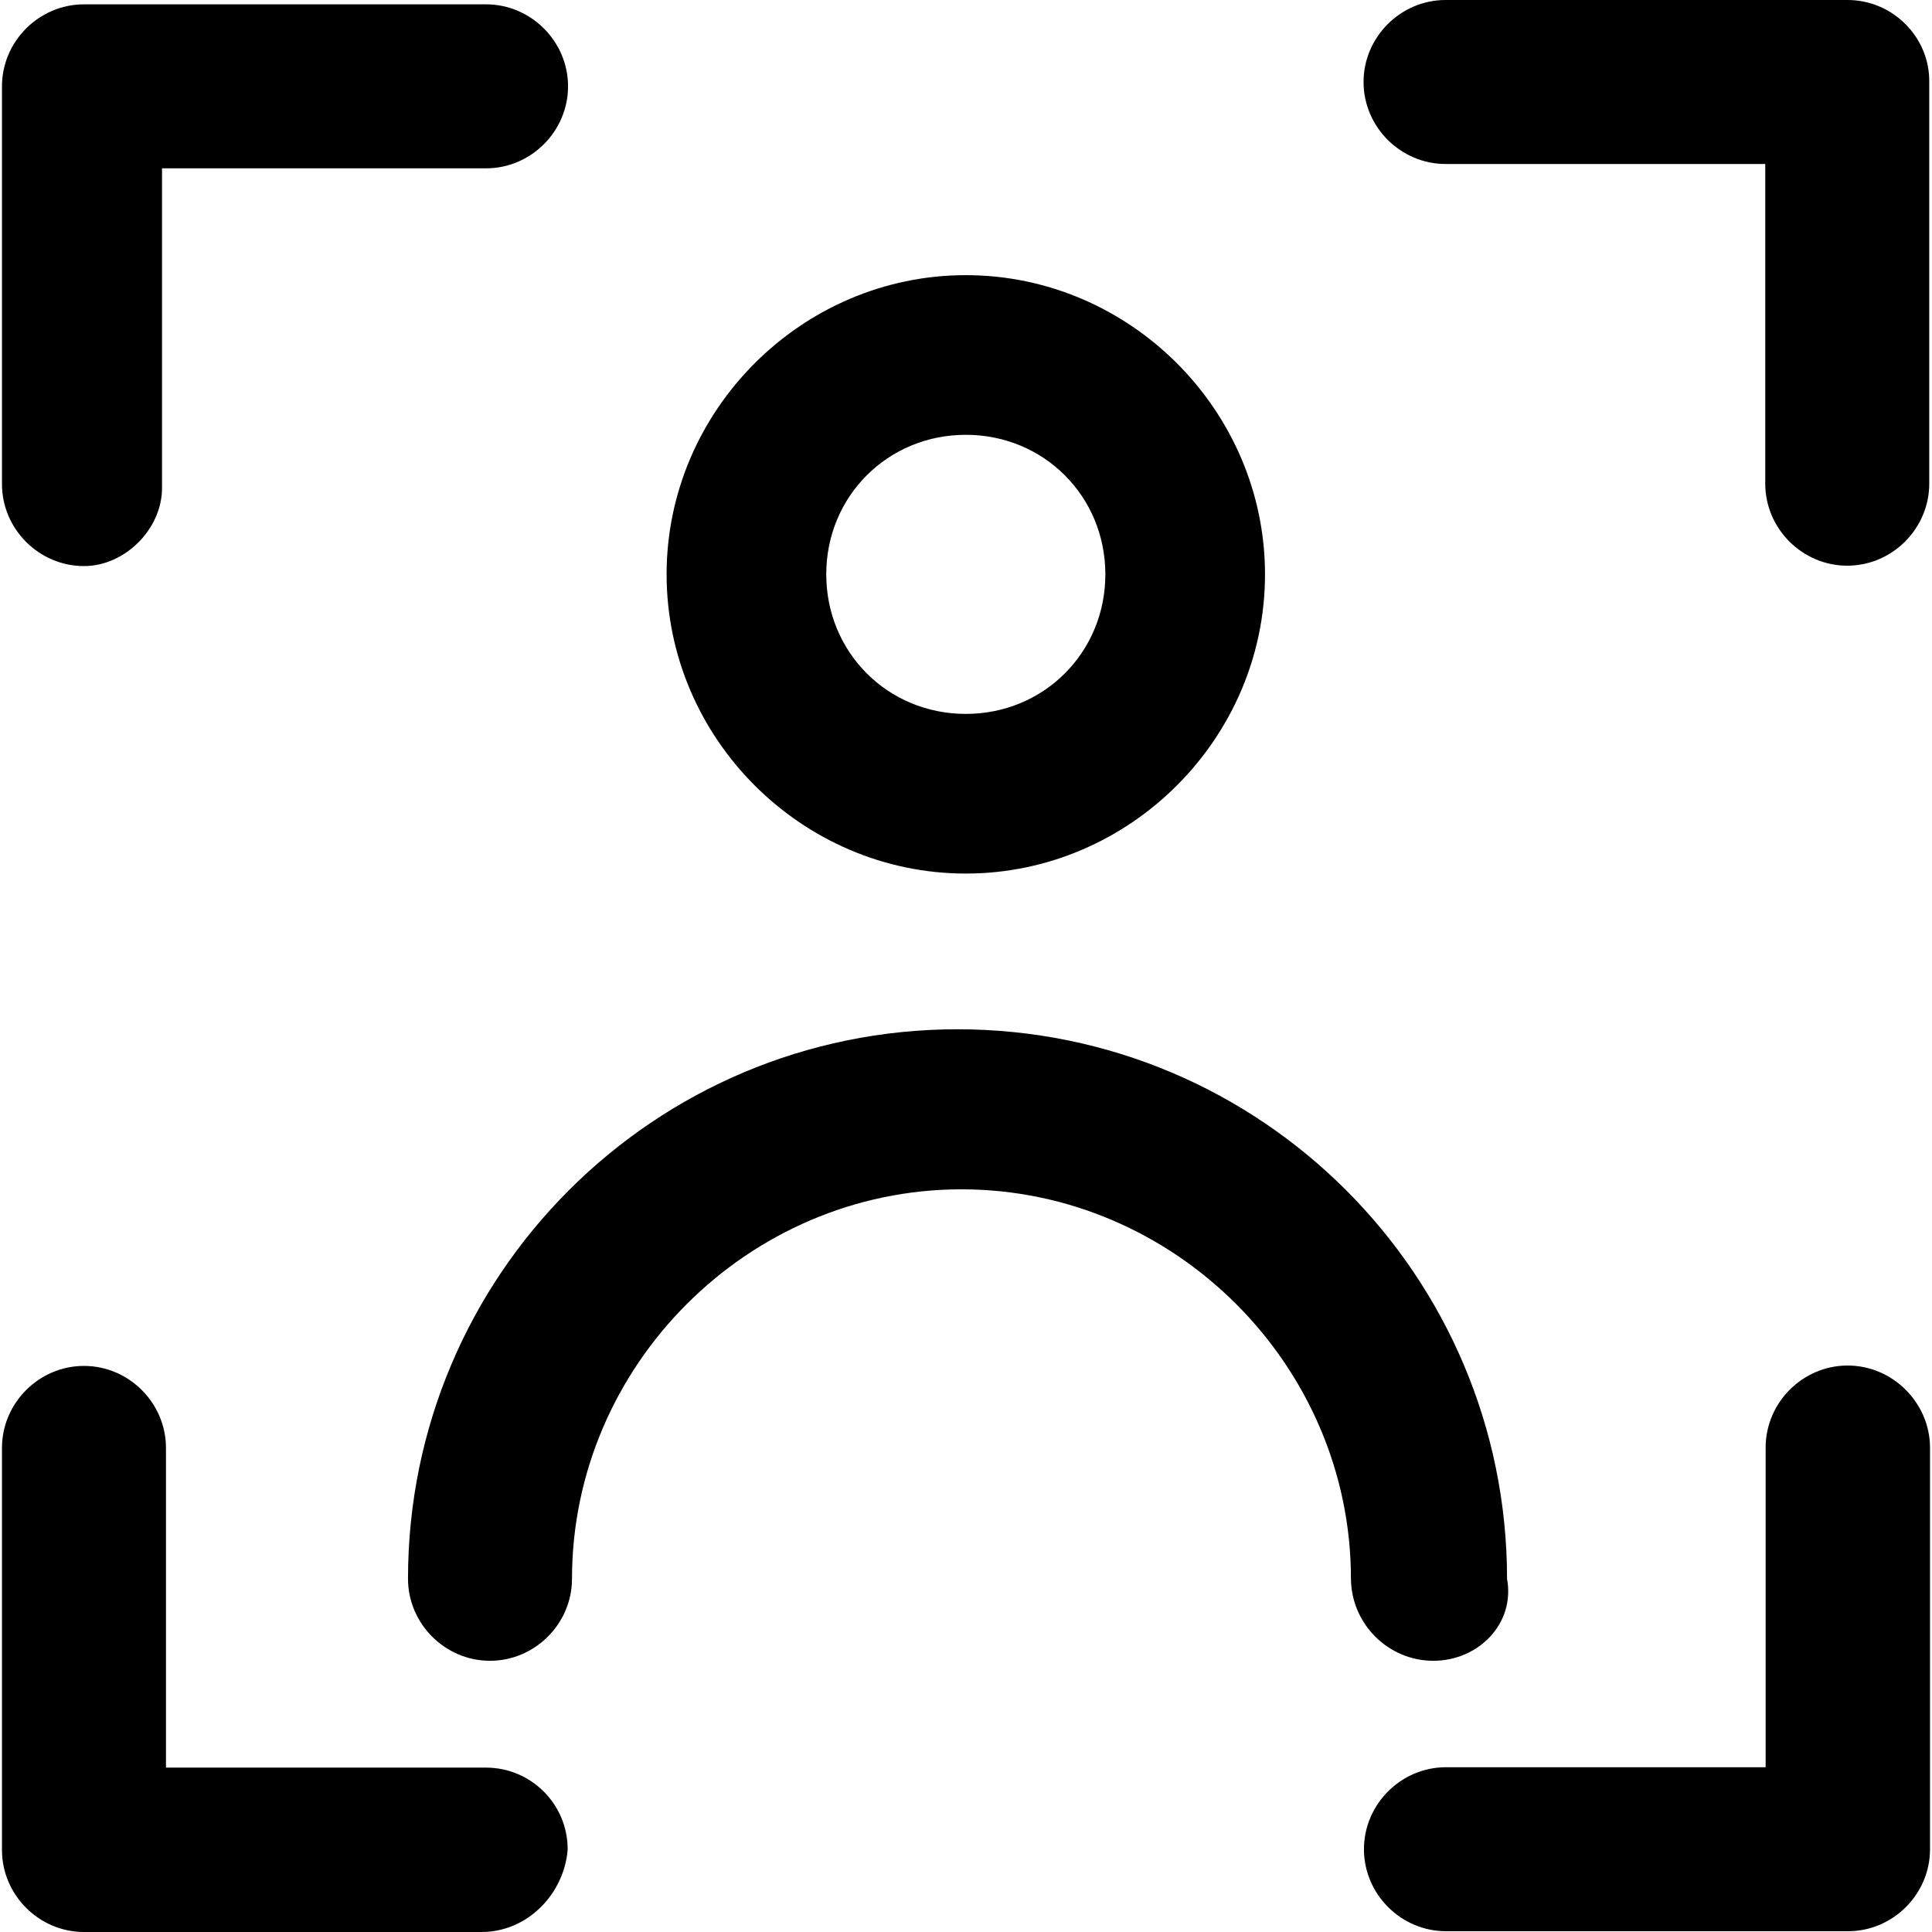 <?xml version="1.0" encoding="iso-8859-1"?>
<!-- Uploaded to: SVG Repo, www.svgrepo.com, Generator: SVG Repo Mixer Tools -->
<svg fill="#000000" height="800px" width="800px" version="1.1" id="Capa_1" xmlns="http://www.w3.org/2000/svg" xmlns:xlink="http://www.w3.org/1999/xlink" 
	 viewBox="0 0 490.1 490.1" xml:space="preserve">
<g>
	<g>
		<path d="M468.7,346.4c-11.4,0-20.8,9.4-20.8,20.8v81.1h-81.1c-11.4,0-20.8,9.4-20.8,20.8s9.4,20.8,20.8,20.8h102
			c11.4,0,20.8-9.4,20.8-20.8v-102C489.5,355.8,480.1,346.4,468.7,346.4z"/>
		<path d="M123.3,448.4H42.1v-81.1c0-11.4-9.4-20.8-20.8-20.8s-20.8,9.4-20.8,20.8v102c0,11.4,9.4,20.8,20.8,20.8h100.9
			c11.4,0,20.8-9.4,21.8-20.8C144.1,457.7,134.7,448.4,123.3,448.4z"/>
		<path d="M21.3,143.6c10.4,0,19.8-9.4,19.8-19.8V42.7h82.2c11.4,0,20.8-9.4,20.8-20.8s-9.4-20.8-20.8-20.8h-102
			C9.9,1.1,0.5,10.5,0.5,21.9v100.9C0.5,134.2,9.9,143.6,21.3,143.6z"/>
		<path d="M468.7,0h-102c-11.4,0-20.8,9.4-20.8,20.8s9.4,20.8,20.8,20.8h81.1v81.1c0,11.4,9.4,20.8,20.8,20.8s20.8-9.4,20.8-20.8
			v-102C489.5,9.4,480.1,0,468.7,0z"/>
		<path d="M245,221.6c41.6,0,75.9-34.3,75.9-75.9S286.6,69.8,245,69.8s-75.9,34.3-75.9,75.9S203.4,221.6,245,221.6z M245,110.3
			c19.8,0,35.4,15.6,35.4,35.4s-15.6,35.4-35.4,35.4s-35.4-15.6-35.4-35.4C209.6,125.9,225.2,110.3,245,110.3z"/>
		<path d="M363.6,421.3c11.4,0,20.8-9.4,18.7-20.8c0-77-62.4-139.4-139.4-139.4s-139.4,62.4-139.4,139.4c0,11.4,9.4,20.8,20.8,20.8
			c11.4,0,20.8-9.4,20.8-20.8c0-54.1,44.7-98.8,98.8-98.8s98.8,44.7,98.8,98.8C342.8,412,352.2,421.3,363.6,421.3z"/>
	</g>
</g>
</svg>